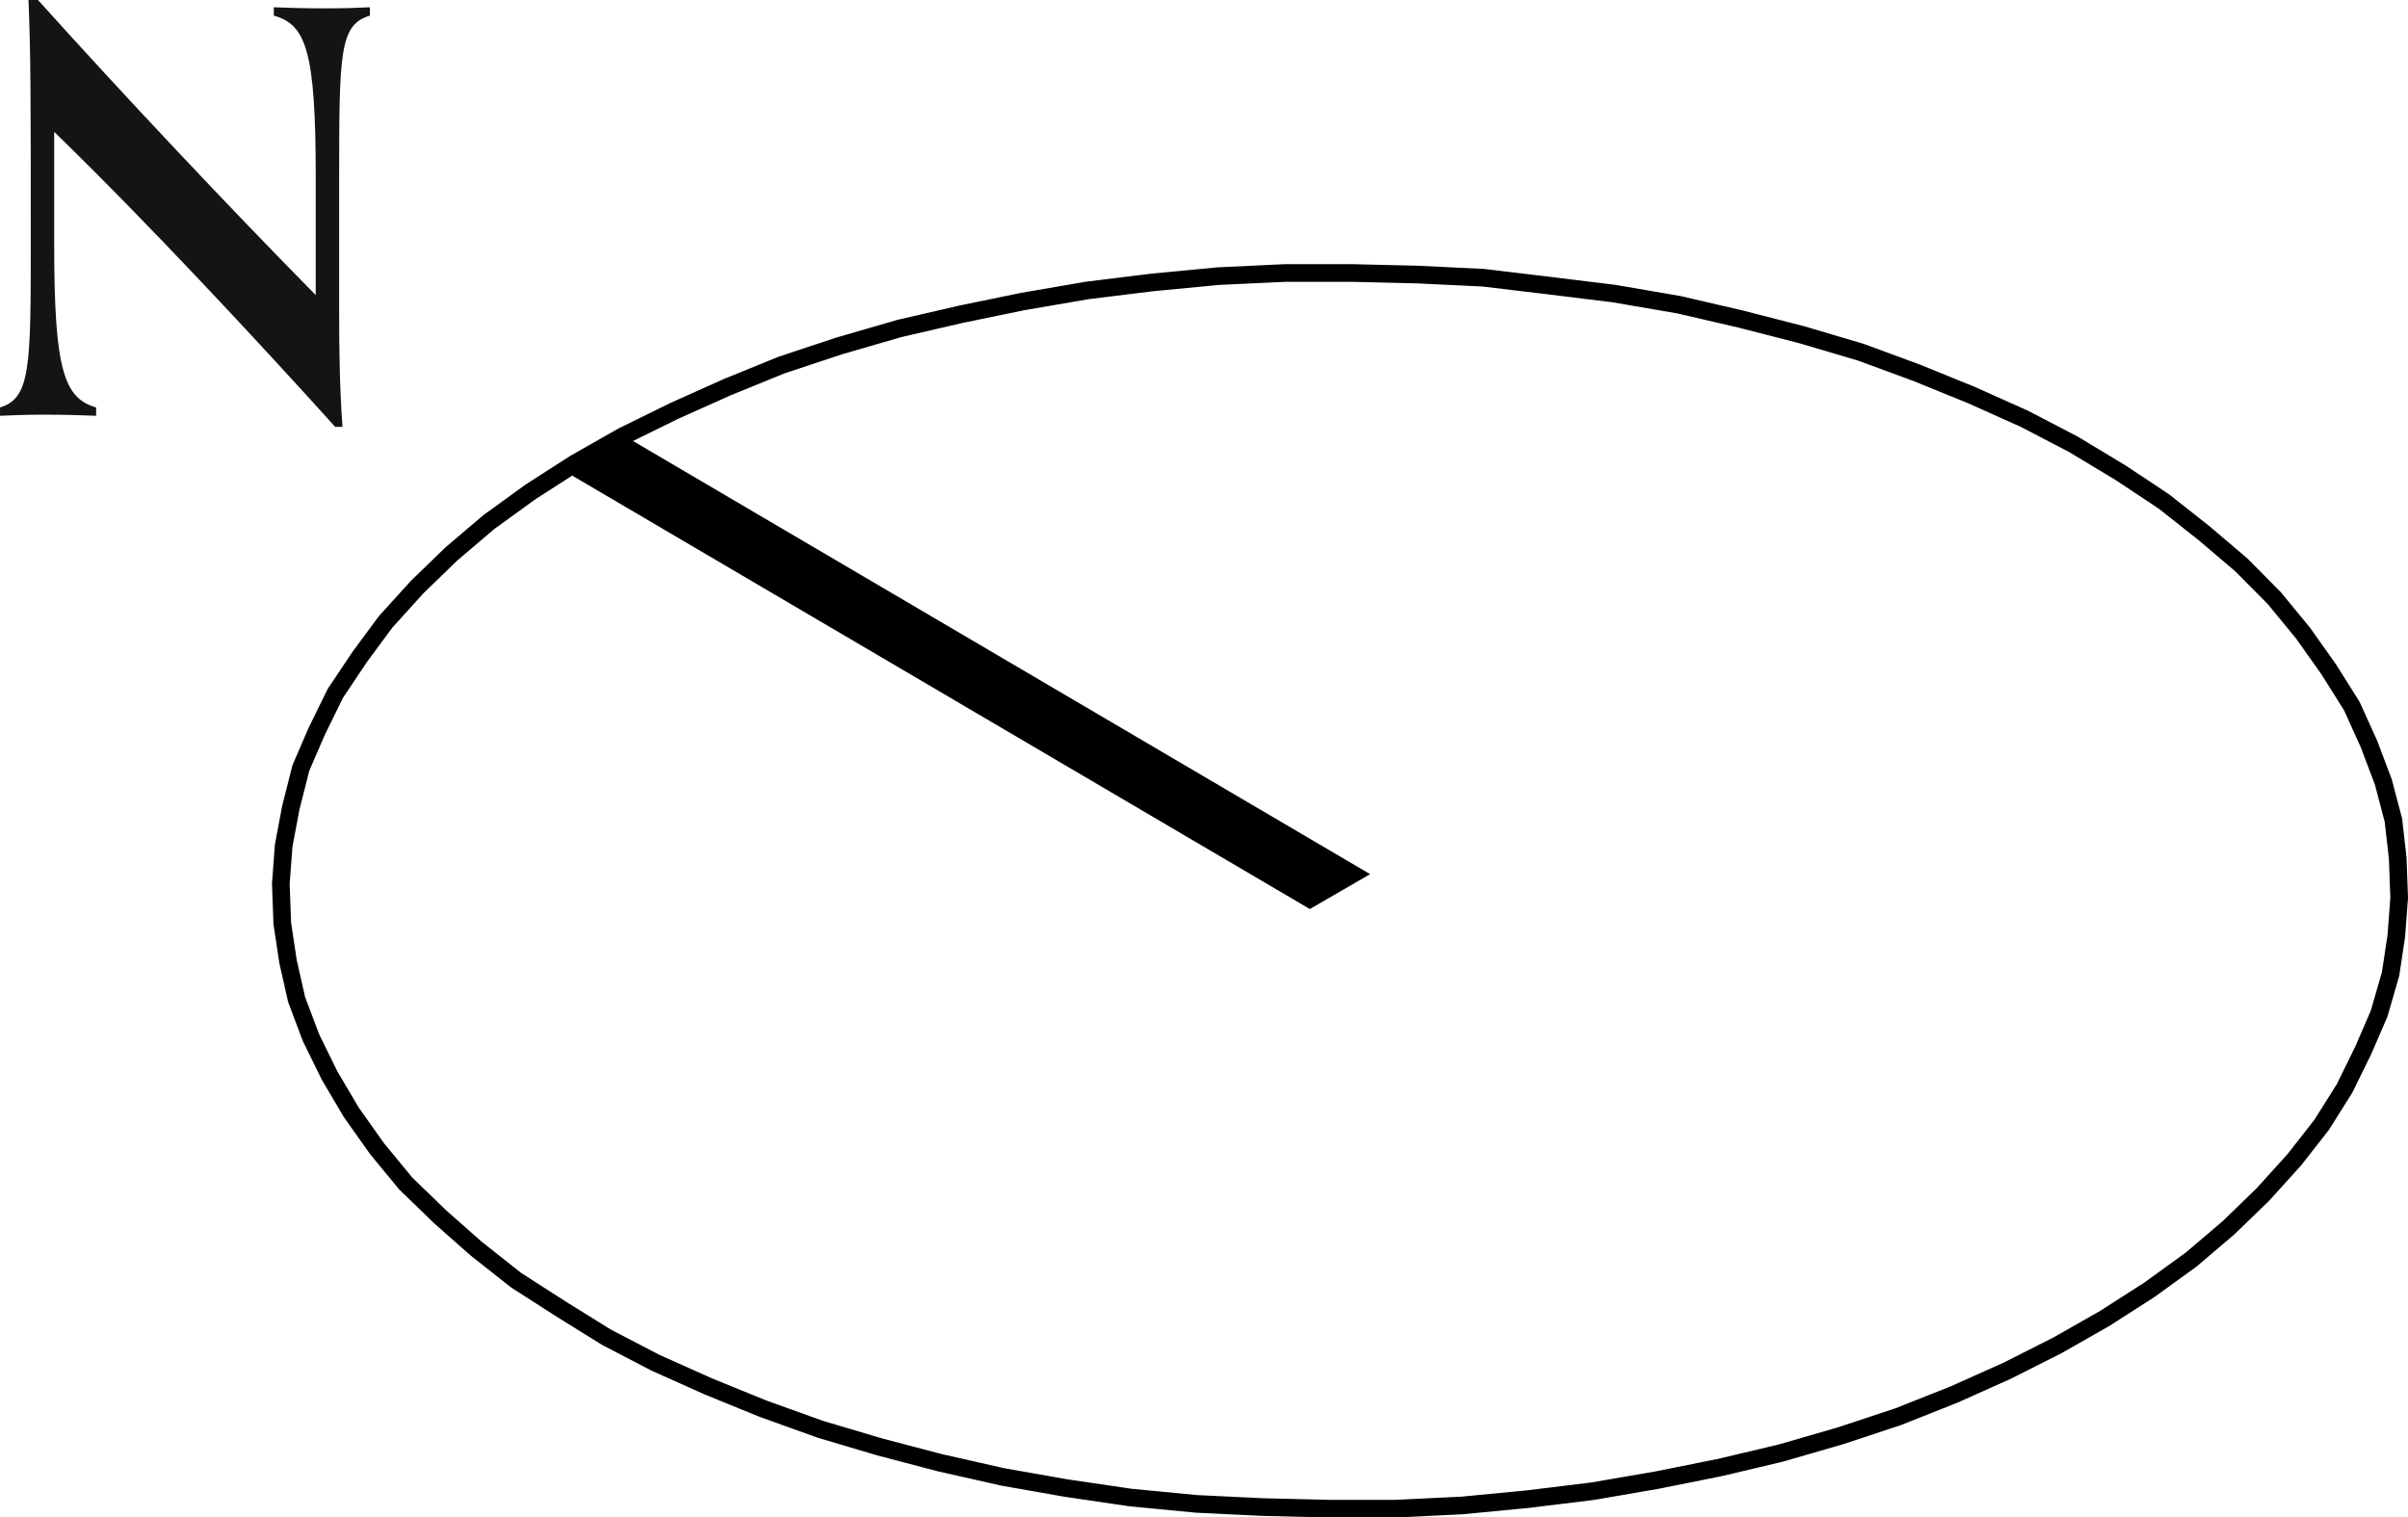 <?xml version="1.0" encoding="UTF-8"?><svg id="Layer_2" xmlns="http://www.w3.org/2000/svg" viewBox="0 0 68.204 42.982"><g id="Layer_1-2"><polyline points="42.019 7.867 40.149 7.777 38.279 7.732 36.409 7.732 34.499 7.822 32.629 8.001 30.799 8.226 28.97 8.54 27.222 8.9 25.474 9.304 23.767 9.799 22.141 10.338 20.596 10.967 19.092 11.641 17.629 12.36 16.287 13.123 15.027 13.932 13.848 14.786 12.791 15.684 11.816 16.628 10.921 17.616 10.19 18.605 9.499 19.638 8.97 20.716 8.523 21.75 8.238 22.873 8.035 23.951 7.954 25.03 7.995 26.153 8.157 27.231 8.401 28.309 8.807 29.388 9.336 30.466 9.946 31.5 10.677 32.533 11.491 33.521 12.466 34.465 13.482 35.363 14.62 36.262 15.881 37.071 17.181 37.879 18.564 38.598 20.068 39.272 21.612 39.901 23.238 40.485 24.905 40.98 26.612 41.429 28.401 41.833 30.19 42.148 32.019 42.417 33.889 42.597 35.759 42.687 37.629 42.732 39.539 42.732 41.409 42.642 43.279 42.462 45.108 42.238 46.938 41.923 48.726 41.564 50.434 41.159 52.141 40.665 53.767 40.126 55.352 39.497 56.856 38.823 58.279 38.104 59.621 37.34 60.881 36.532 62.06 35.678 63.117 34.779 64.092 33.836 64.986 32.847 65.759 31.859 66.409 30.826 66.938 29.747 67.385 28.714 67.71 27.591 67.873 26.512 67.954 25.434 67.913 24.311 67.791 23.233 67.507 22.154 67.1 21.076 66.612 19.998 65.962 18.964 65.23 17.931 64.417 16.942 63.482 15.999 62.425 15.1 61.287 14.202 60.068 13.393 58.726 12.584 57.344 11.865 55.84 11.191 54.295 10.562 52.71 9.978 51.043 9.484 49.295 9.035 47.547 8.63 45.718 8.316 43.889 8.091 42.019 7.867" style="fill:none; stroke:#000; stroke-linecap:round; stroke-linejoin:round; stroke-width:.5px;"/><polyline points="38.807 24.76 17.629 12.315 15.921 13.303 37.1 25.748 38.807 24.76"/><path d="M9.496,12.093C7.281,9.64,4.178,6.3,1.535,3.735v3.214c0,3.482,.269,4.337,1.188,4.591v.237c-.349-.015-.887-.032-1.472-.032-.538,0-.918,.017-1.25,.032v-.237c.855-.254,.871-1.124,.871-4.606C.871,2.817,.871,1.536,.807,0h.269c2.406,2.675,5.445,5.904,7.867,8.358v-3.324c0-3.578-.269-4.338-1.188-4.591V.206c.349,.015,.887,.031,1.472,.031,.538,0,.918-.015,1.25-.031v.237c-.855,.253-.871,1.028-.871,4.606v3.815c0,1.059,.016,2.137,.095,3.228h-.206Z" style="fill:#141513;"/></g></svg>